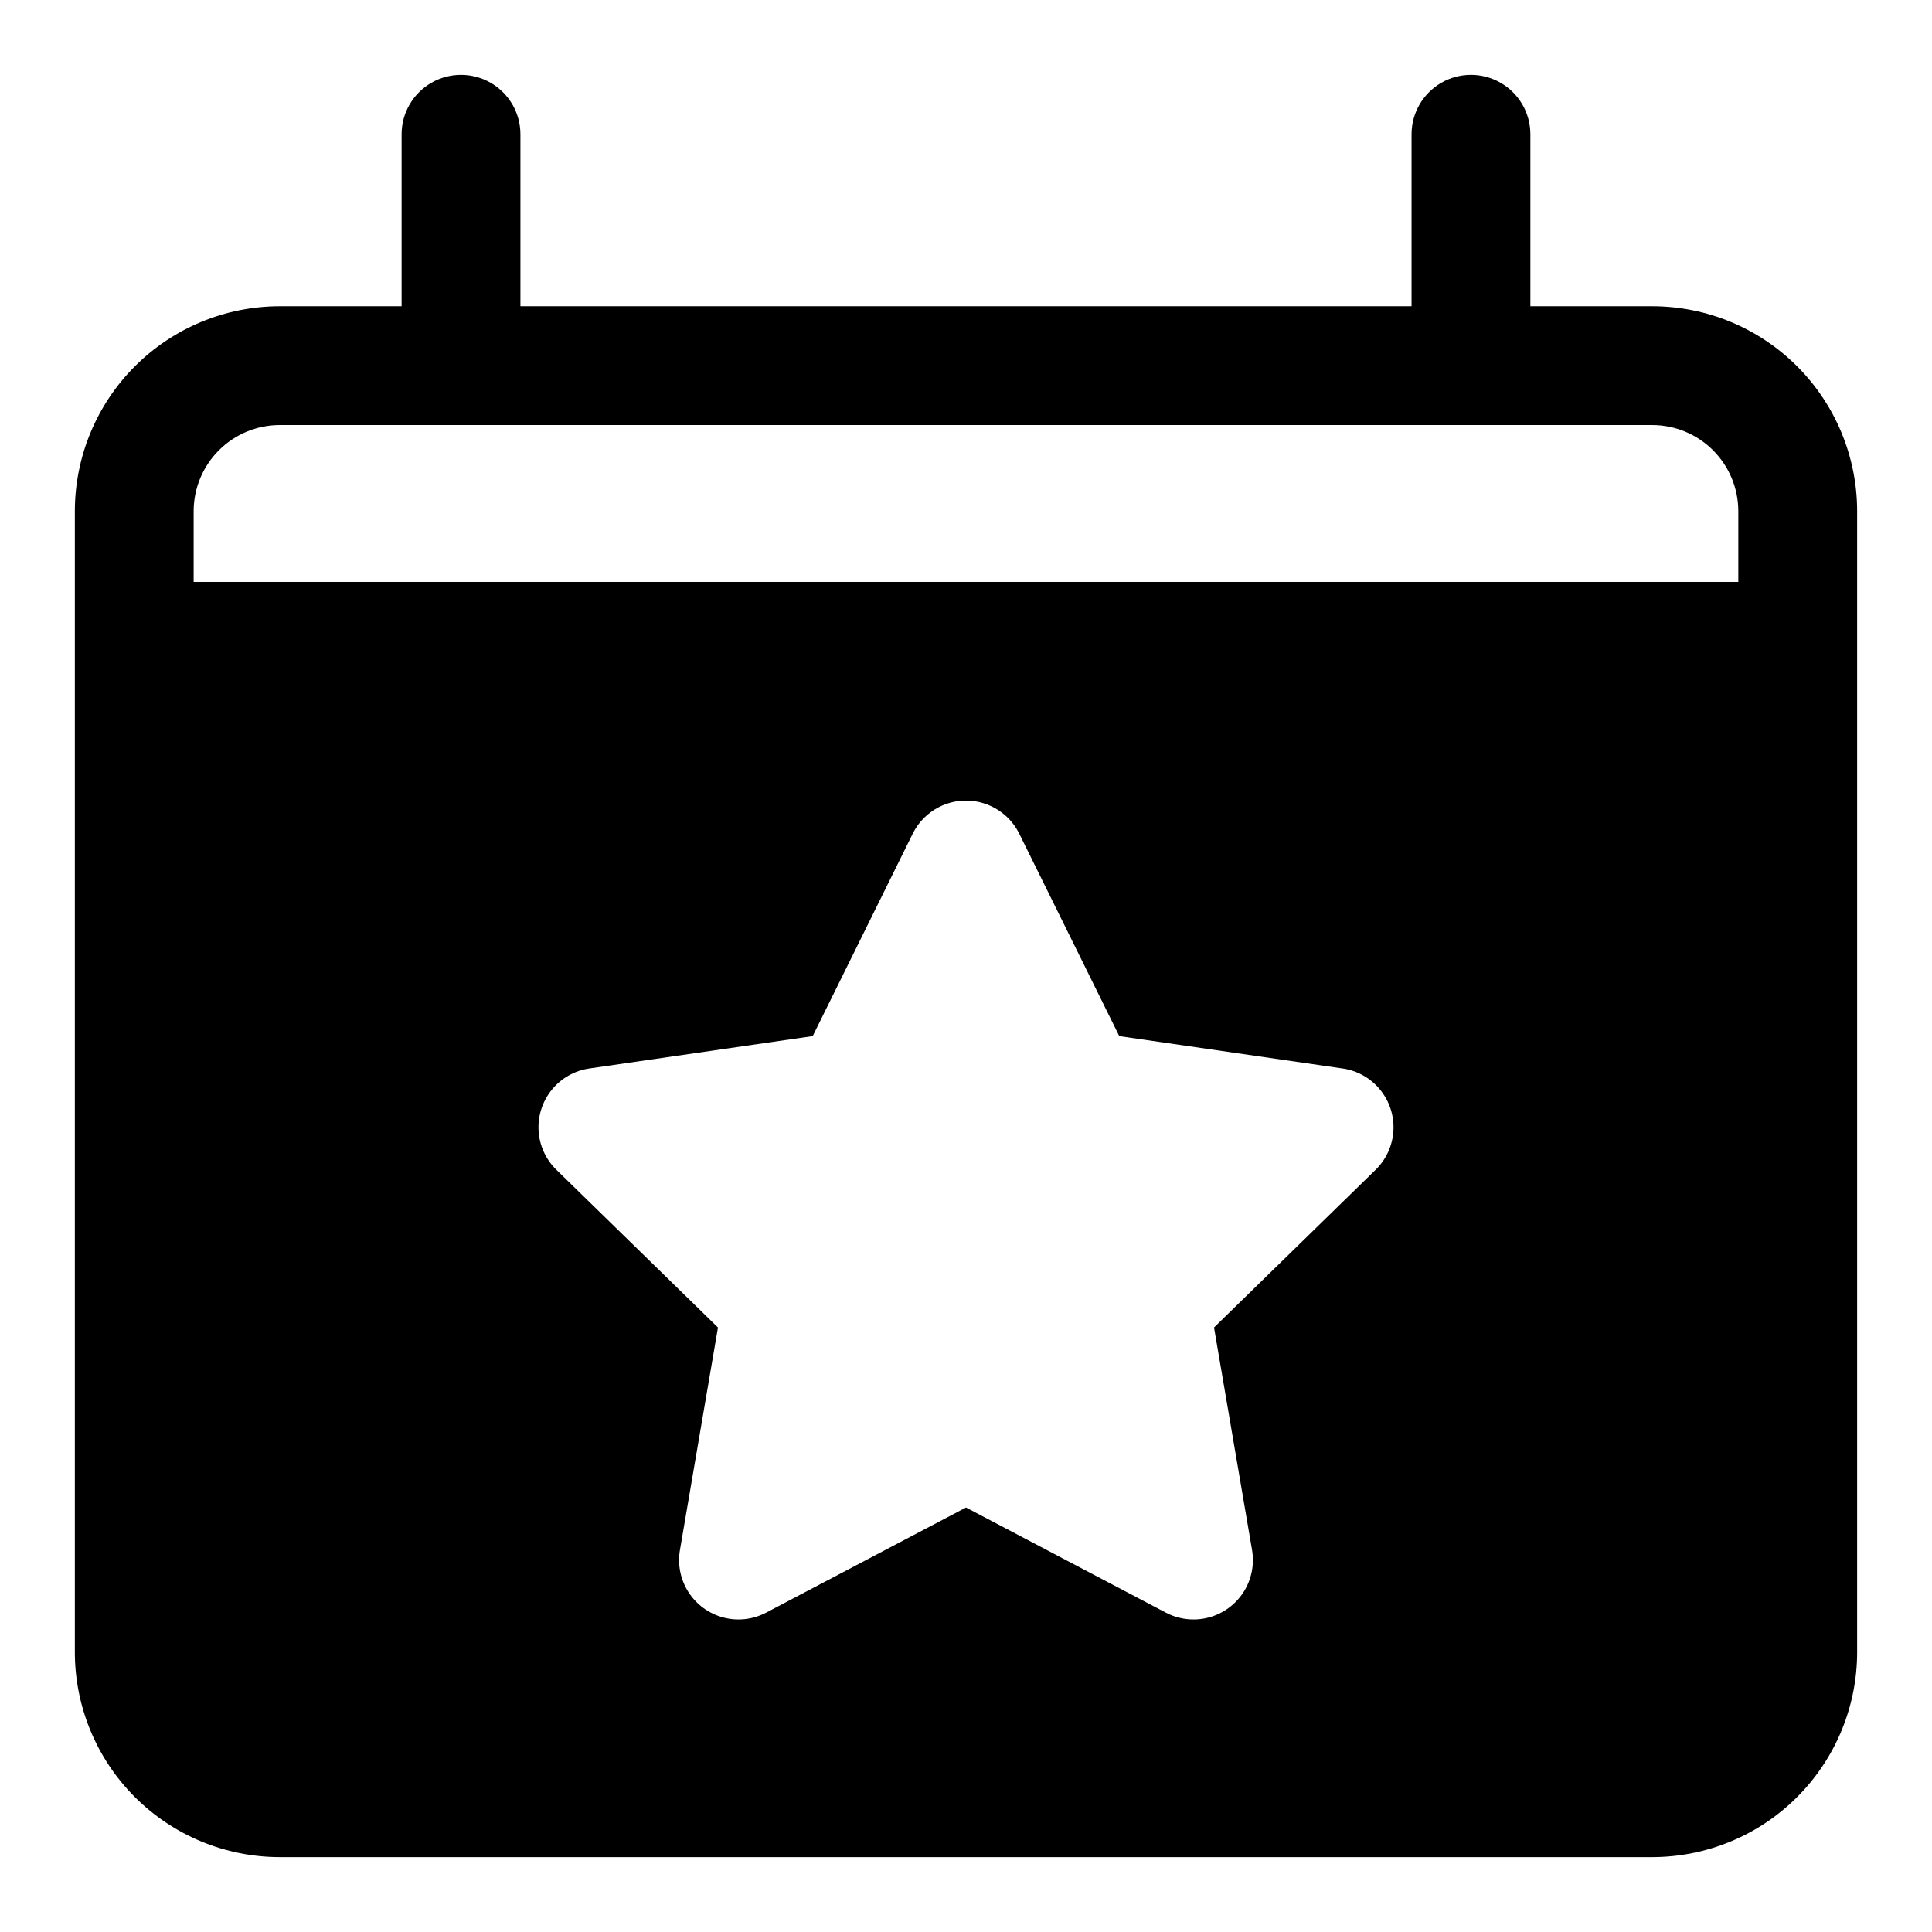 <?xml version="1.0" encoding="UTF-8"?>
<!-- Uploaded to: SVG Repo, www.svgrepo.com, Generator: SVG Repo Mixer Tools -->
<svg fill="#000000" width="800px" height="800px" version="1.1" viewBox="144 144 512 512" xmlns="http://www.w3.org/2000/svg">
 <path d="m581.92 225.16h-32.355v-45.578c0-5.625-3-10.824-7.871-13.637-4.871-2.812-10.875-2.812-15.746 0-4.871 2.812-7.871 8.012-7.871 13.637v45.578h-236.16v-45.578c0-5.625-3-10.824-7.871-13.637s-10.875-2.812-15.746 0c-4.871 2.812-7.871 8.012-7.871 13.637v45.578h-32.355c-14.375 0.023-28.16 5.742-38.328 15.91-10.168 10.168-15.887 23.949-15.91 38.328v302.52c0.023 14.379 5.742 28.16 15.91 38.328 10.168 10.168 23.953 15.887 38.328 15.91h363.85c14.379-0.023 28.16-5.742 38.328-15.91s15.887-23.949 15.91-38.328v-302.52c-0.023-14.379-5.742-28.16-15.91-38.328-10.168-10.168-23.949-15.887-38.328-15.91zm-73.367 228.84-42.824 41.801 10.078 58.961h-0.004c0.668 3.879-0.141 7.867-2.269 11.18-2.129 3.309-5.418 5.703-9.223 6.711-3.805 1.004-7.852 0.547-11.336-1.281l-52.977-27.867-52.98 27.867c-3.484 1.828-7.527 2.285-11.336 1.281-3.805-1.008-7.094-3.402-9.223-6.711-2.125-3.312-2.938-7.301-2.269-11.18l10.078-58.961-42.824-41.801h-0.004c-2.812-2.75-4.496-6.453-4.715-10.383-0.223-3.93 1.039-7.797 3.527-10.844 2.492-3.047 6.031-5.051 9.926-5.617l59.199-8.582 26.527-53.688v0.004c1.75-3.512 4.75-6.242 8.406-7.66 3.66-1.418 7.715-1.418 11.371 0 3.66 1.418 6.656 4.148 8.406 7.66l26.527 53.688 59.199 8.582v-0.004c3.894 0.566 7.434 2.57 9.926 5.617 2.492 3.047 3.75 6.914 3.531 10.844-0.223 3.93-1.906 7.633-4.719 10.383zm96.117-155.79h-409.35v-18.816c0.023-6.027 2.426-11.801 6.688-16.062 4.262-4.262 10.035-6.668 16.062-6.688h363.85c6.027 0.02 11.801 2.426 16.062 6.688 4.262 4.262 6.664 10.035 6.688 16.062z"/>
</svg>